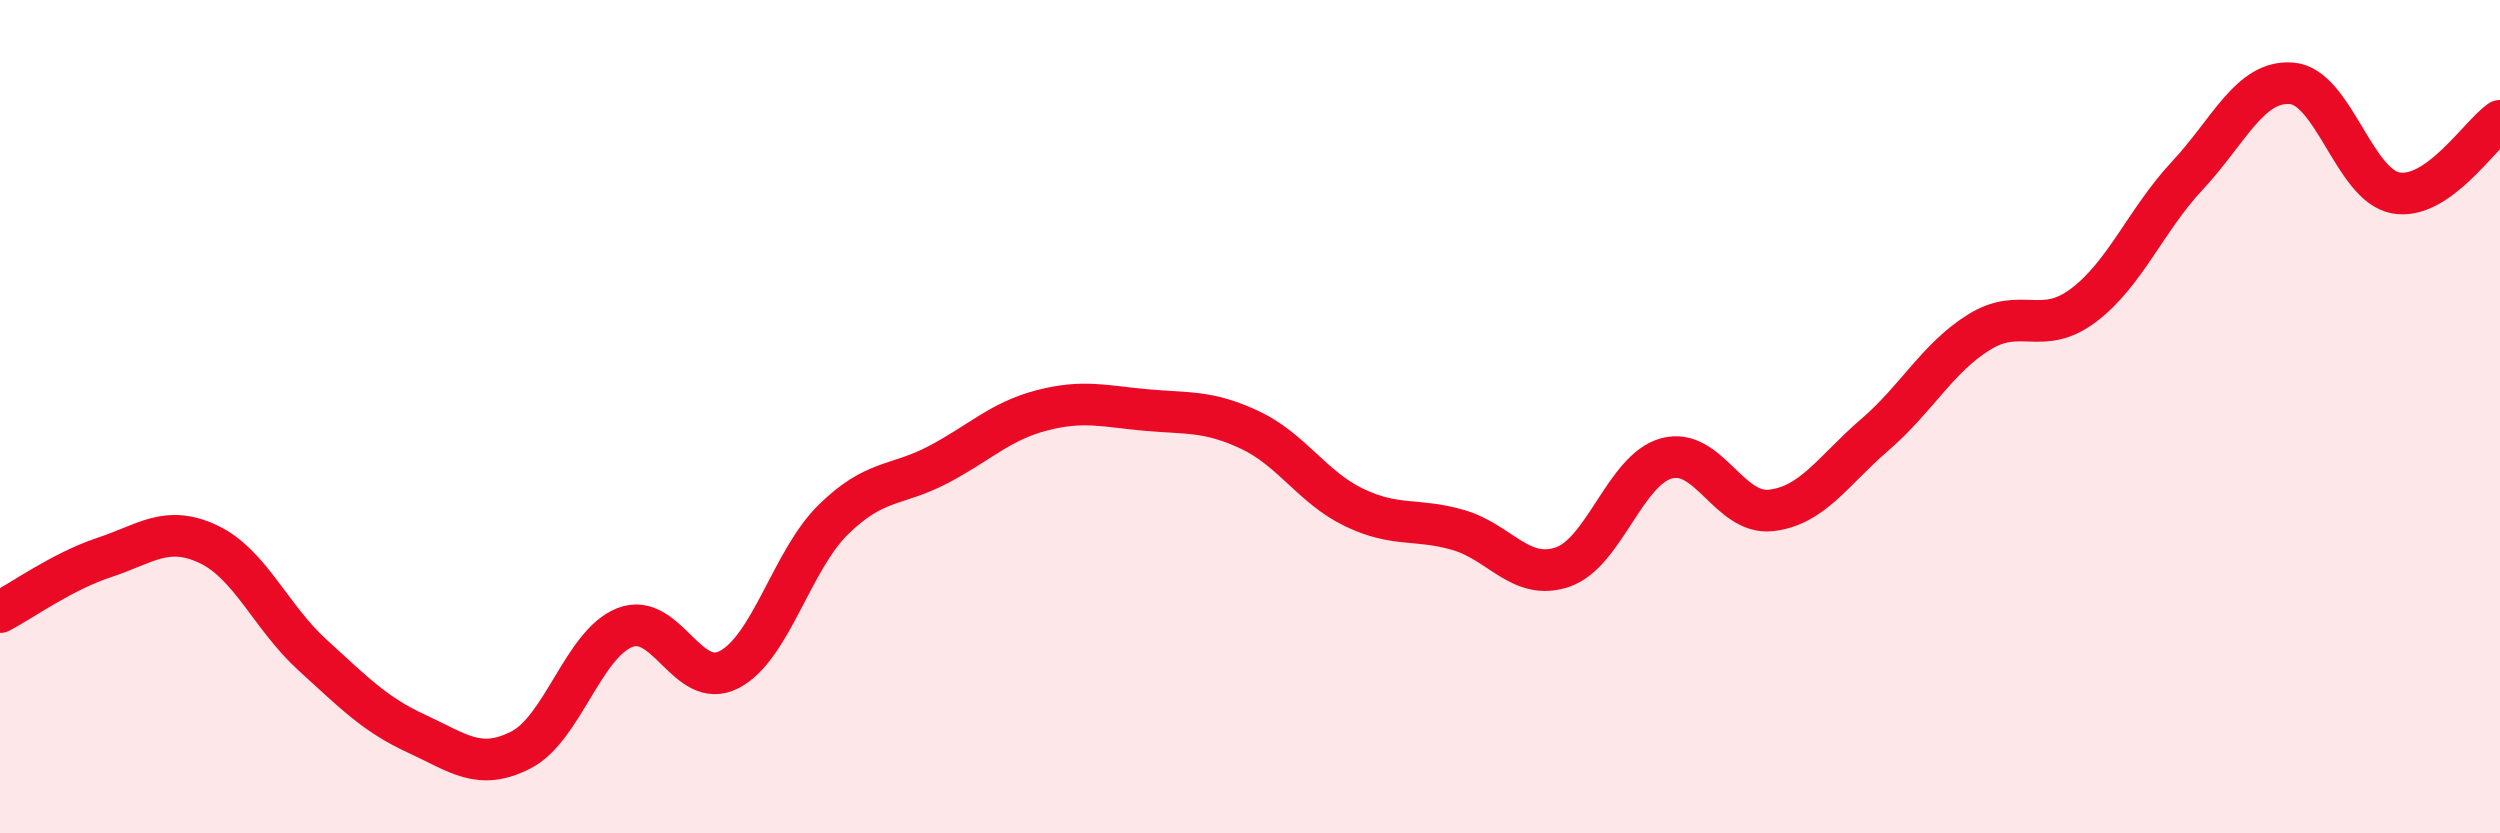 
    <svg width="60" height="20" viewBox="0 0 60 20" xmlns="http://www.w3.org/2000/svg">
      <path
        d="M 0,14.69 C 0.5,14.43 1.5,13.71 2.5,13.38 C 3.5,13.05 4,12.59 5,13.06 C 6,13.53 6.5,14.81 7.5,15.72 C 8.5,16.63 9,17.15 10,17.61 C 11,18.07 11.5,18.51 12.5,18 C 13.5,17.49 14,15.45 15,15.06 C 16,14.67 16.5,16.59 17.5,16.07 C 18.5,15.55 19,13.45 20,12.47 C 21,11.49 21.5,11.68 22.5,11.16 C 23.5,10.64 24,10.11 25,9.85 C 26,9.59 26.5,9.75 27.5,9.84 C 28.5,9.93 29,9.85 30,10.32 C 31,10.79 31.5,11.7 32.5,12.18 C 33.5,12.66 34,12.43 35,12.72 C 36,13.01 36.5,13.95 37.5,13.61 C 38.5,13.27 39,11.27 40,11 C 41,10.73 41.5,12.36 42.5,12.25 C 43.5,12.14 44,11.29 45,10.43 C 46,9.57 46.5,8.59 47.5,7.97 C 48.5,7.35 49,8.08 50,7.33 C 51,6.58 51.5,5.28 52.5,4.21 C 53.5,3.14 54,1.92 55,2 C 56,2.08 56.5,4.45 57.5,4.63 C 58.5,4.81 59.5,3.25 60,2.9L60 20L0 20Z"
        fill="#EB0A25"
        opacity="0.1"
        stroke-linecap="round"
        stroke-linejoin="round"
      />
      <path
        d="M 0,14.69 C 0.5,14.43 1.5,13.71 2.5,13.38 C 3.5,13.05 4,12.59 5,13.06 C 6,13.53 6.5,14.81 7.5,15.72 C 8.5,16.63 9,17.15 10,17.61 C 11,18.07 11.5,18.51 12.5,18 C 13.5,17.49 14,15.45 15,15.06 C 16,14.67 16.5,16.59 17.5,16.07 C 18.5,15.55 19,13.45 20,12.47 C 21,11.49 21.5,11.68 22.5,11.16 C 23.5,10.64 24,10.11 25,9.85 C 26,9.59 26.5,9.75 27.5,9.84 C 28.5,9.93 29,9.85 30,10.32 C 31,10.79 31.5,11.7 32.5,12.18 C 33.5,12.66 34,12.43 35,12.72 C 36,13.01 36.5,13.95 37.5,13.61 C 38.5,13.27 39,11.27 40,11 C 41,10.73 41.5,12.36 42.5,12.25 C 43.5,12.14 44,11.29 45,10.43 C 46,9.57 46.5,8.59 47.5,7.97 C 48.5,7.35 49,8.08 50,7.33 C 51,6.58 51.5,5.28 52.5,4.21 C 53.5,3.14 54,1.92 55,2 C 56,2.08 56.5,4.45 57.5,4.63 C 58.5,4.81 59.5,3.25 60,2.9"
        stroke="#EB0A25"
        stroke-width="1"
        fill="none"
        stroke-linecap="round"
        stroke-linejoin="round"
      />
    </svg>
  